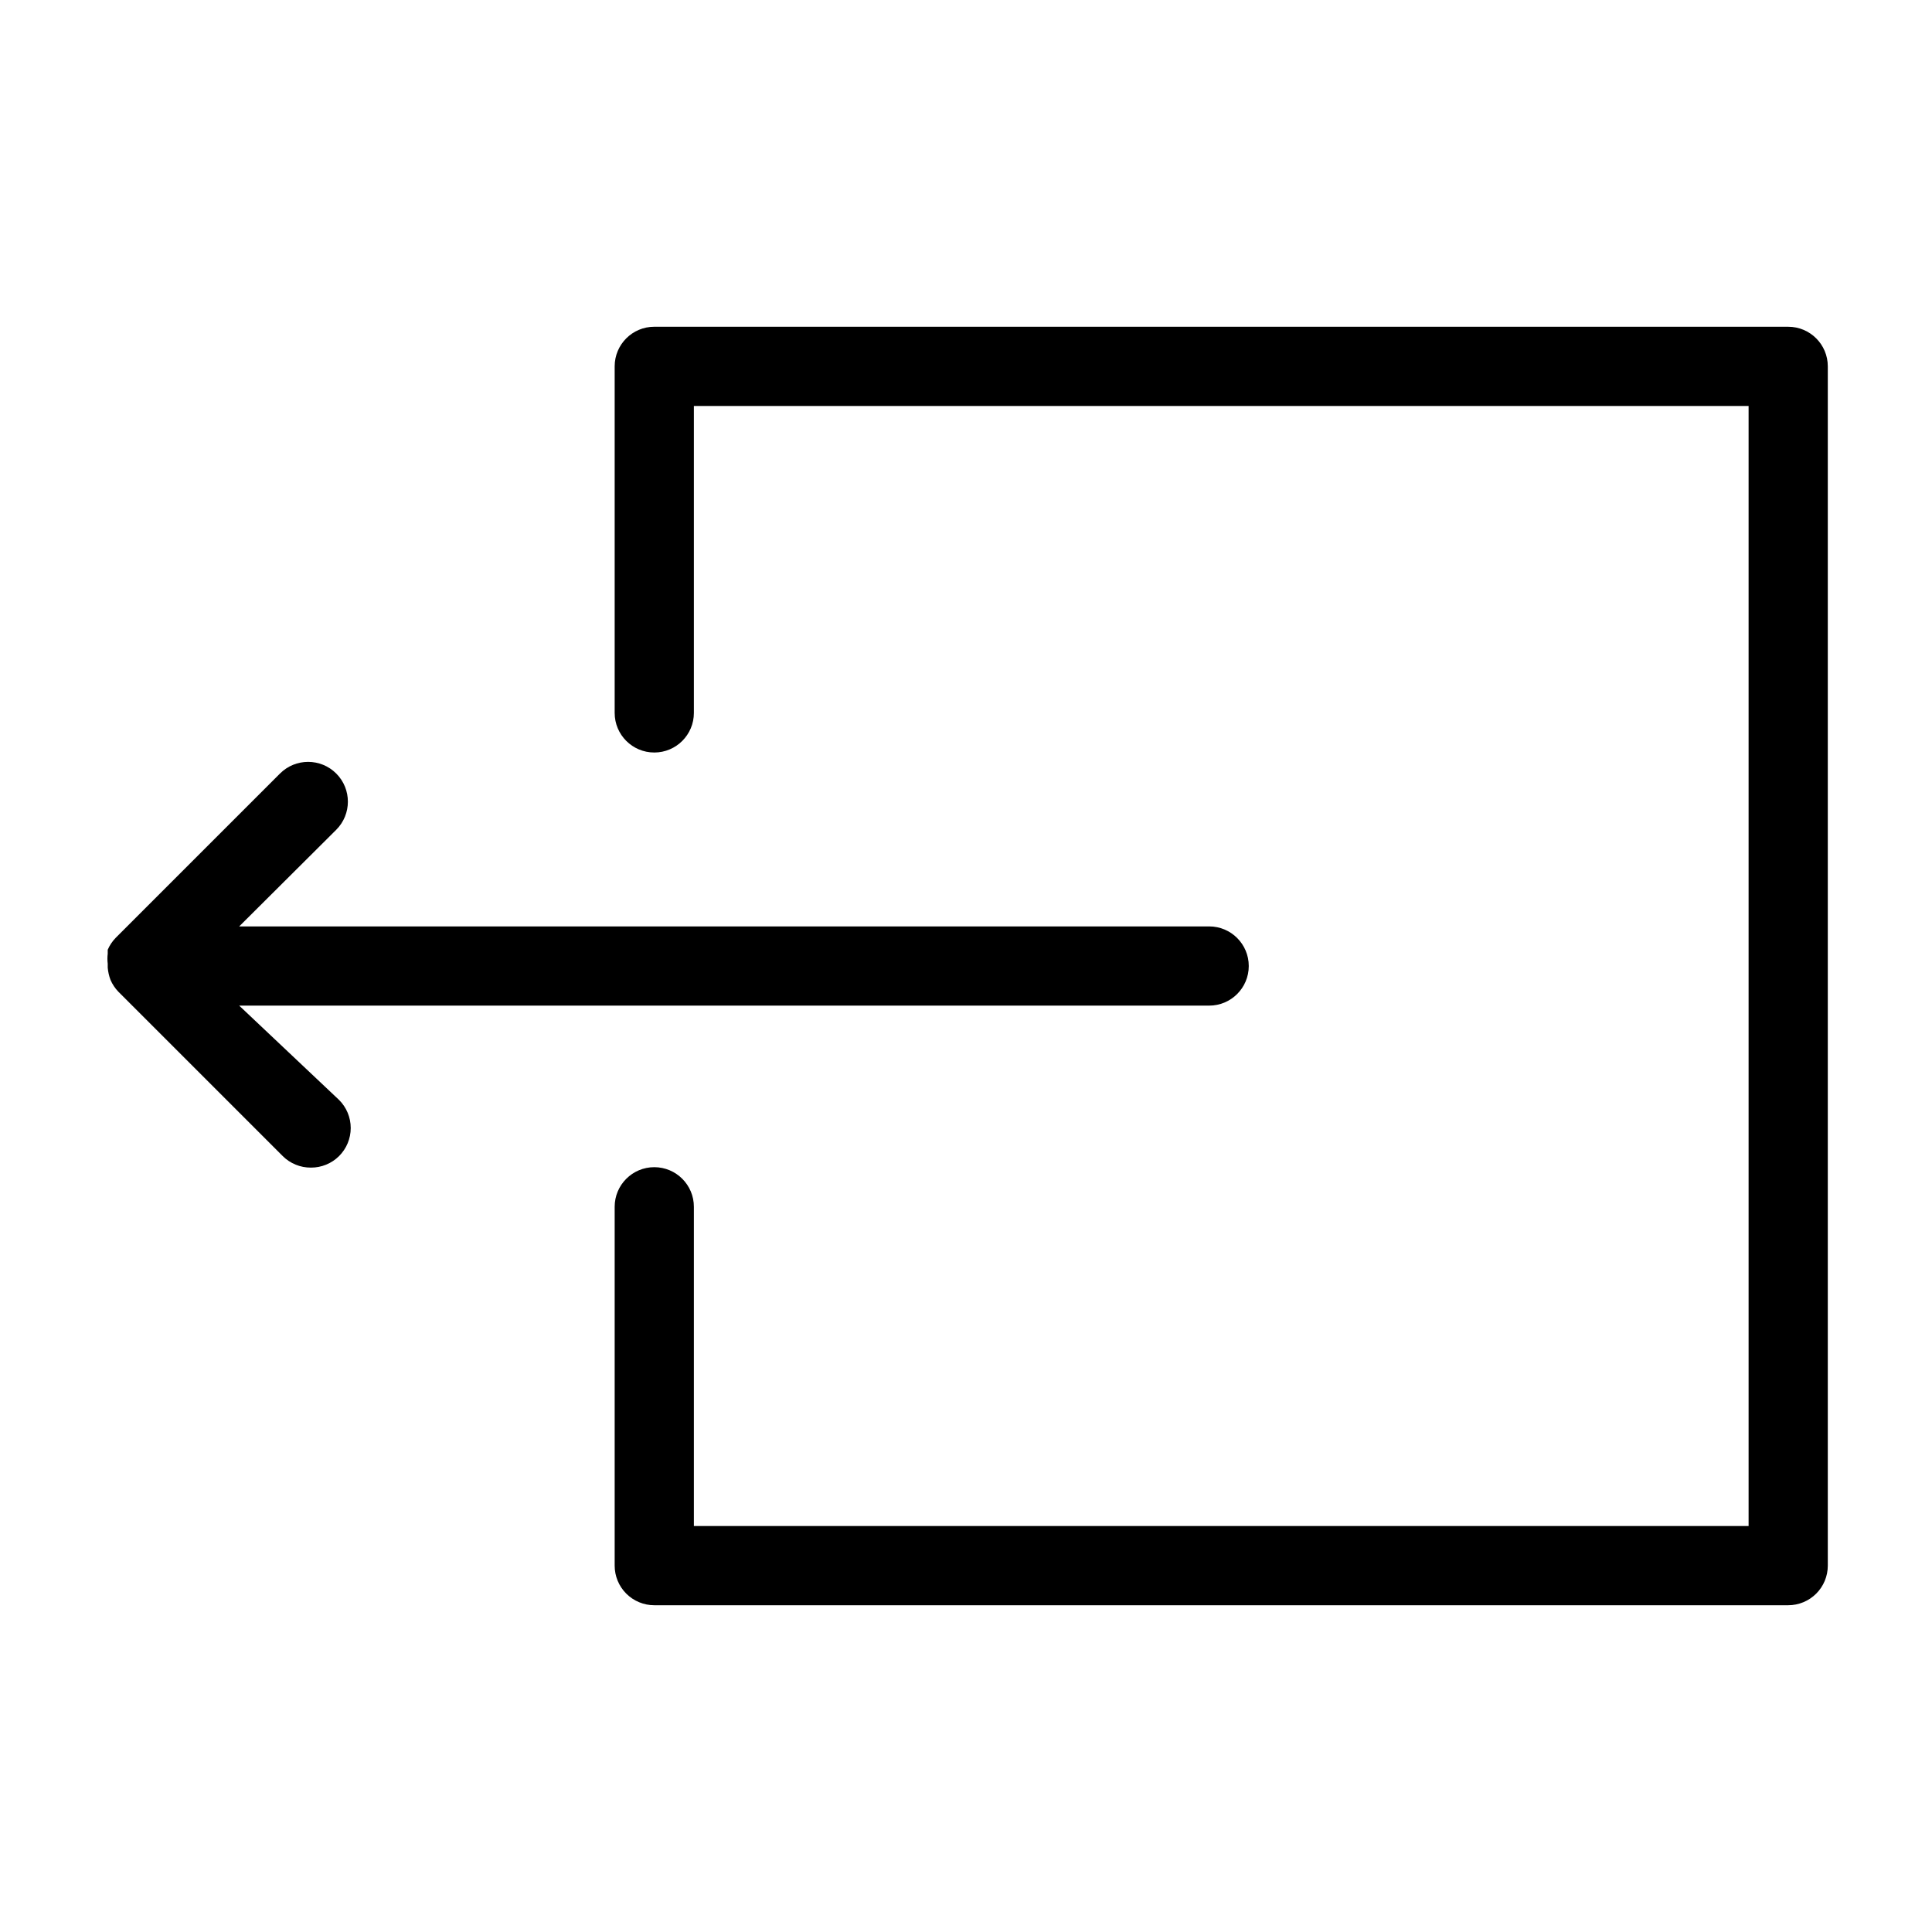 <?xml version="1.0" encoding="UTF-8"?>
<!-- Uploaded to: SVG Repo, www.svgrepo.com, Generator: SVG Repo Mixer Tools -->
<svg fill="#000000" width="800px" height="800px" version="1.1" viewBox="144 144 512 512" xmlns="http://www.w3.org/2000/svg">
 <g>
  <path d="m617.89 230.59h-300.5c-5.797 0-10.496 4.699-10.496 10.496v91.84c0 5.797 4.699 10.496 10.496 10.496s10.496-4.699 10.496-10.496v-81.344h279.51v296.83h-279.51v-84.602c0-5.793-4.699-10.496-10.496-10.496s-10.496 4.703-10.496 10.496v95.098c0 2.781 1.105 5.453 3.074 7.422 1.969 1.965 4.637 3.074 7.422 3.074h300.5c2.785 0 5.453-1.109 7.422-3.074 1.969-1.969 3.074-4.641 3.074-7.422v-317.82c0-5.797-4.699-10.496-10.496-10.496z"/>
  <path d="m207.39 410.5h257.05c5.797 0 10.496-4.699 10.496-10.496s-4.699-10.496-10.496-10.496h-257.05l25.719-25.613c4.113-4.113 4.113-10.785 0-14.902-4.117-4.117-10.789-4.117-14.906 0l-43.559 43.559c-0.883 0.914-1.598 1.98-2.098 3.148v1.051c-0.109 0.871-0.109 1.75 0 2.621v1.051c0.094 1.113 0.34 2.207 0.734 3.254 0.504 1.168 1.215 2.234 2.098 3.148l43.559 43.559c1.98 1.965 4.664 3.059 7.453 3.043 2.789 0.016 5.473-1.078 7.453-3.043 1.984-1.969 3.102-4.652 3.102-7.453 0-2.797-1.117-5.481-3.102-7.449z"/>
 </g>
</svg>